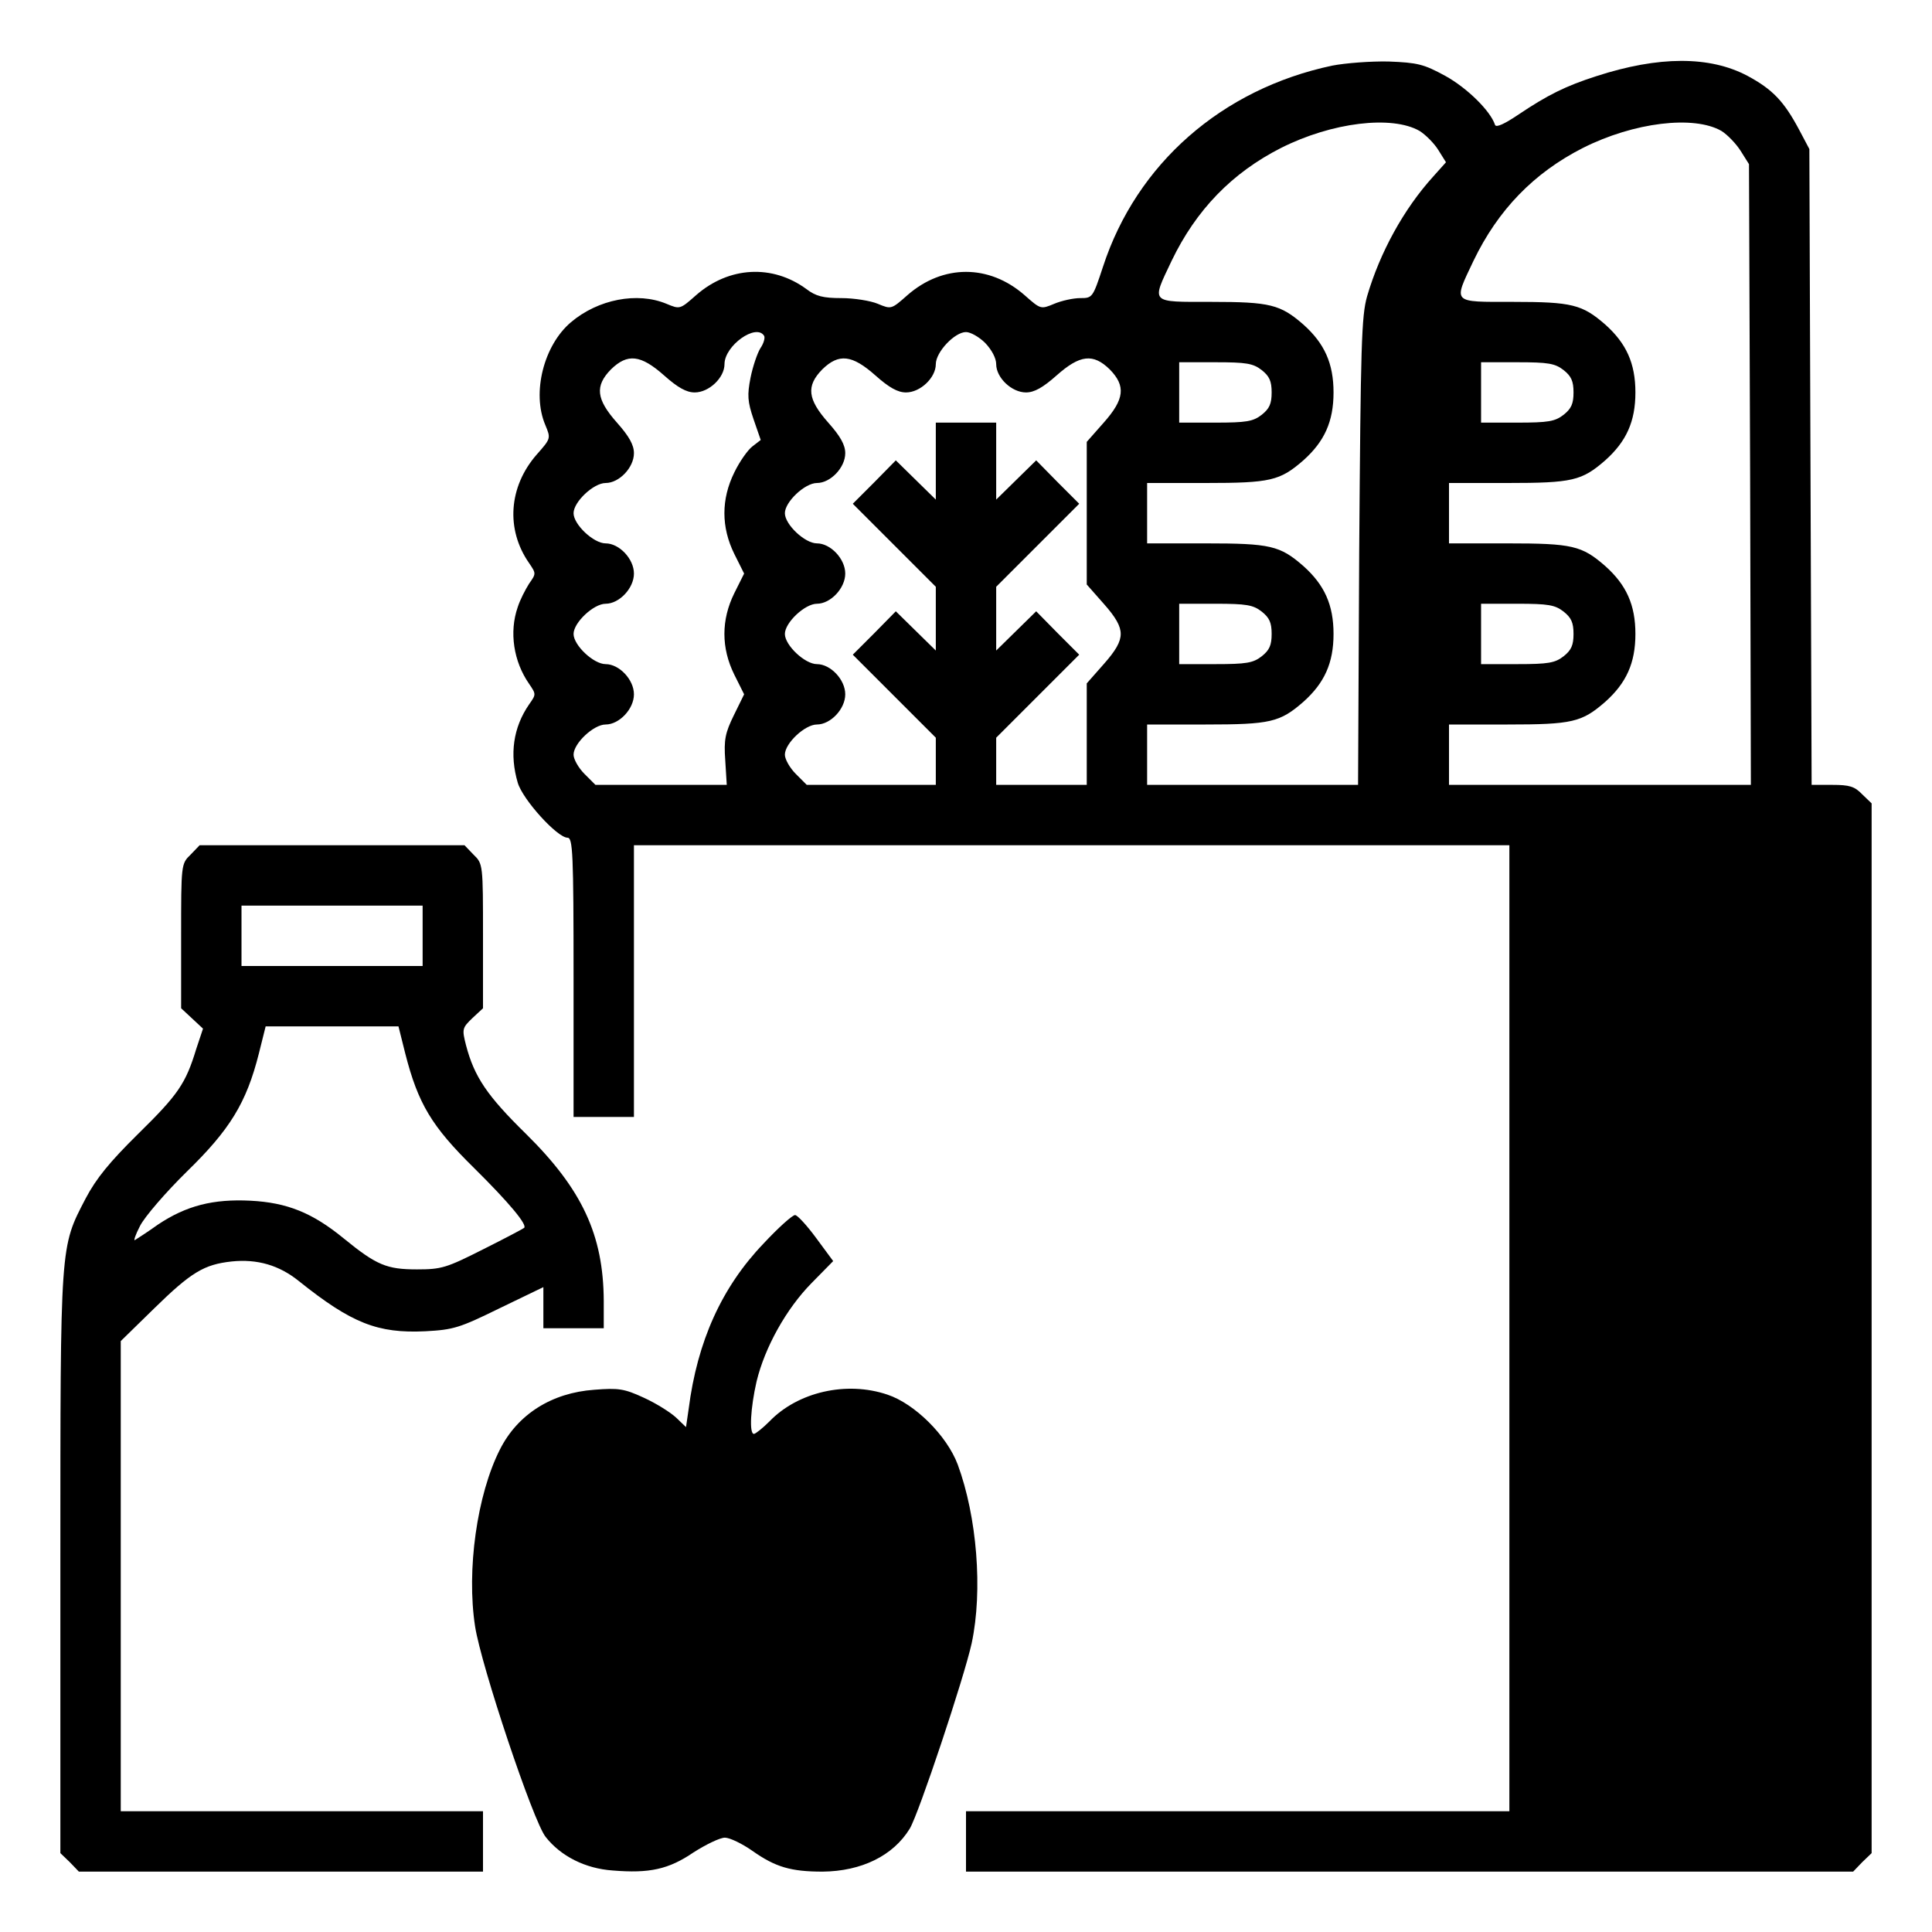 <?xml version="1.0" standalone="no"?>
<!DOCTYPE svg PUBLIC "-//W3C//DTD SVG 20010904//EN"
 "http://www.w3.org/TR/2001/REC-SVG-20010904/DTD/svg10.dtd">
<svg version="1.0" xmlns="http://www.w3.org/2000/svg"
 width="512pt" height="512pt" viewBox="0 0 512 512"
 preserveAspectRatio="xMidYMid meet">
<g transform="translate(0,512) scale(0.1,-0.1)"
fill="#000000" stroke="none">
<path d="M3530 4946 c-292 -62 -518 -260 -607 -533 -27 -82 -28 -83 -60 -83
-19 0 -50 -7 -69 -15 -36 -15 -36 -15 -79 23 -94 82 -216 82 -310 0 -43 -38
-43 -38 -79 -23 -19 8 -63 15 -96 15 -49 0 -68 5 -93 24 -90 66 -205 60 -292
-16 -43 -38 -43 -38 -79 -23 -77 32 -181 12 -253 -49 -72 -61 -104 -187 -68
-272 15 -36 15 -36 -23 -79 -74 -85 -82 -198 -20 -287 19 -28 19 -28 0 -55
-10 -16 -24 -43 -30 -62 -23 -66 -11 -144 30 -203 19 -28 19 -28 0 -55 -42
-61 -52 -132 -30 -207 13 -45 105 -146 132 -146 14 0 16 -41 16 -370 l0 -370
80 0 80 0 0 360 0 360 1160 0 1160 0 0 -1280 0 -1280 -720 0 -720 0 0 -80 0
-80 1175 0 1176 0 24 25 25 24 0 1391 0 1391 -25 24 c-20 21 -34 25 -79 25
l-55 0 -3 843 -3 842 -27 51 c-40 75 -70 107 -137 143 -100 53 -235 53 -401
-1 -81 -26 -129 -50 -205 -101 -37 -25 -60 -36 -63 -28 -12 37 -74 98 -132
130 -57 31 -73 35 -150 38 -47 1 -114 -4 -150 -11z m232 -173 c16 -10 39 -33
50 -51 l20 -32 -34 -38 c-78 -86 -141 -201 -175 -317 -15 -53 -17 -127 -21
-677 l-3 -618 -280 0 -279 0 0 80 0 80 155 0 c172 0 197 6 259 60 56 50 80
103 80 180 0 77 -24 130 -80 180 -62 54 -87 60 -259 60 l-155 0 0 80 0 80 155
0 c172 0 197 6 259 60 56 50 80 103 80 180 0 77 -24 130 -80 180 -61 53 -88
60 -244 60 -164 0 -159 -5 -105 109 65 135 160 233 290 299 135 68 294 87 367
45z m800 0 c16 -10 39 -34 51 -53 l22 -35 3 -822 2 -823 -400 0 -400 0 0 80 0
80 155 0 c172 0 197 6 259 60 56 50 80 103 80 180 0 77 -24 130 -80 180 -62
54 -87 60 -259 60 l-155 0 0 80 0 80 155 0 c172 0 197 6 259 60 56 50 80 103
80 180 0 77 -24 130 -80 180 -61 53 -88 60 -244 60 -164 0 -159 -5 -105 109
65 135 160 233 290 299 135 68 294 87 367 45z m-2537 -543 c3 -5 -1 -20 -10
-33 -8 -13 -20 -48 -26 -78 -9 -46 -8 -63 8 -110 l19 -55 -22 -17 c-12 -9 -34
-40 -48 -69 -35 -71 -35 -145 0 -216 l26 -52 -26 -52 c-35 -71 -35 -145 0
-216 l26 -52 -27 -55 c-23 -47 -27 -65 -23 -120 l4 -65 -174 0 -174 0 -29 29
c-16 16 -29 39 -29 51 0 30 53 80 85 80 36 0 75 41 75 80 0 39 -39 80 -75 80
-32 0 -85 50 -85 80 0 30 53 80 85 80 36 0 75 41 75 80 0 39 -39 80 -75 80
-32 0 -85 50 -85 80 0 30 53 80 85 80 36 0 75 41 75 79 0 22 -13 45 -45 81
-55 62 -59 97 -16 141 44 43 79 39 141 -16 36 -32 59 -45 81 -45 38 0 79 39
79 75 0 49 84 109 105 75z m586 -19 c17 -18 29 -40 29 -56 0 -36 41 -75 79
-75 22 0 45 13 81 45 62 55 97 59 141 16 43 -44 39 -79 -16 -141 l-45 -51 0
-189 0 -189 45 -51 c32 -36 45 -59 45 -80 0 -21 -13 -44 -45 -80 l-45 -51 0
-134 0 -135 -120 0 -120 0 0 63 0 62 110 110 110 110 -57 57 -57 58 -53 -52
-53 -52 0 85 0 84 110 110 110 110 -57 57 -57 58 -53 -52 -53 -52 0 102 0 102
-80 0 -80 0 0 -102 0 -102 -53 52 -53 52 -57 -58 -57 -57 110 -110 110 -110 0
-84 0 -85 -53 52 -53 52 -57 -58 -57 -57 110 -110 110 -110 0 -62 0 -63 -171
0 -171 0 -29 29 c-16 16 -29 39 -29 51 0 30 53 80 85 80 36 0 75 41 75 80 0
39 -39 80 -75 80 -32 0 -85 50 -85 80 0 30 53 80 85 80 36 0 75 41 75 80 0 39
-39 80 -75 80 -32 0 -85 50 -85 80 0 30 53 80 85 80 36 0 75 41 75 79 0 22
-13 45 -45 81 -55 62 -59 97 -16 141 44 43 79 39 141 -16 36 -32 59 -45 81
-45 38 0 79 39 79 75 0 32 50 85 80 85 12 0 35 -13 51 -29z m733 -72 c20 -16
26 -29 26 -59 0 -30 -6 -43 -26 -59 -23 -18 -41 -21 -123 -21 l-96 0 0 80 0
80 96 0 c82 0 100 -3 123 -21z m800 0 c20 -16 26 -29 26 -59 0 -30 -6 -43 -26
-59 -23 -18 -41 -21 -123 -21 l-96 0 0 80 0 80 96 0 c82 0 100 -3 123 -21z
m-800 -640 c20 -16 26 -29 26 -59 0 -30 -6 -43 -26 -59 -23 -18 -41 -21 -123
-21 l-96 0 0 80 0 80 96 0 c82 0 100 -3 123 -21z m800 0 c20 -16 26 -29 26
-59 0 -30 -6 -43 -26 -59 -23 -18 -41 -21 -123 -21 l-96 0 0 80 0 80 96 0 c82
0 100 -3 123 -21z"/>
<path d="M505 2855 c-25 -24 -25 -26 -25 -216 l0 -191 29 -27 29 -27 -18 -54
c-28 -92 -48 -121 -154 -225 -76 -75 -111 -118 -139 -171 -68 -131 -67 -113
-67 -967 l0 -768 25 -24 24 -25 536 0 535 0 0 80 0 80 -480 0 -480 0 0 623 0
623 88 86 c99 97 133 117 206 125 68 7 126 -10 178 -52 140 -112 209 -139 335
-133 75 4 91 9 197 61 l116 56 0 -54 0 -55 80 0 80 0 0 73 c-1 174 -57 295
-206 442 -103 101 -137 151 -159 235 -11 43 -10 46 17 72 l28 26 0 191 c0 190
0 192 -25 216 l-24 25 -351 0 -351 0 -24 -25z m615 -215 l0 -80 -240 0 -240 0
0 80 0 80 240 0 240 0 0 -80z m-46 -312 c34 -133 70 -193 182 -303 94 -93 142
-151 133 -159 -2 -2 -51 -28 -109 -57 -97 -49 -110 -53 -175 -53 -80 0 -107
11 -194 82 -83 68 -150 95 -247 100 -99 5 -170 -13 -245 -63 -28 -20 -56 -38
-61 -41 -5 -4 1 14 13 37 12 24 68 89 124 144 114 111 158 182 191 313 l18 72
176 0 176 0 18 -72z"/>
<path d="M2023 1824 c-110 -115 -175 -258 -198 -438 l-7 -48 -26 25 c-15 14
-53 38 -86 53 -52 24 -67 26 -131 21 -113 -8 -203 -65 -250 -158 -61 -120 -89
-320 -66 -469 16 -104 154 -517 187 -558 40 -51 105 -84 178 -89 97 -8 148 3
214 48 33 21 70 39 83 39 13 0 46 -16 73 -35 61 -43 102 -55 186 -55 103 1
187 42 231 114 24 40 144 400 164 491 30 140 14 336 -37 474 -29 77 -114 161
-186 185 -109 37 -238 7 -313 -71 -18 -18 -37 -33 -41 -33 -13 0 -9 69 7 139
22 91 79 193 146 261 l57 58 -45 61 c-25 34 -50 61 -56 61 -7 0 -45 -34 -84
-76z"/>
</g>
</svg>
